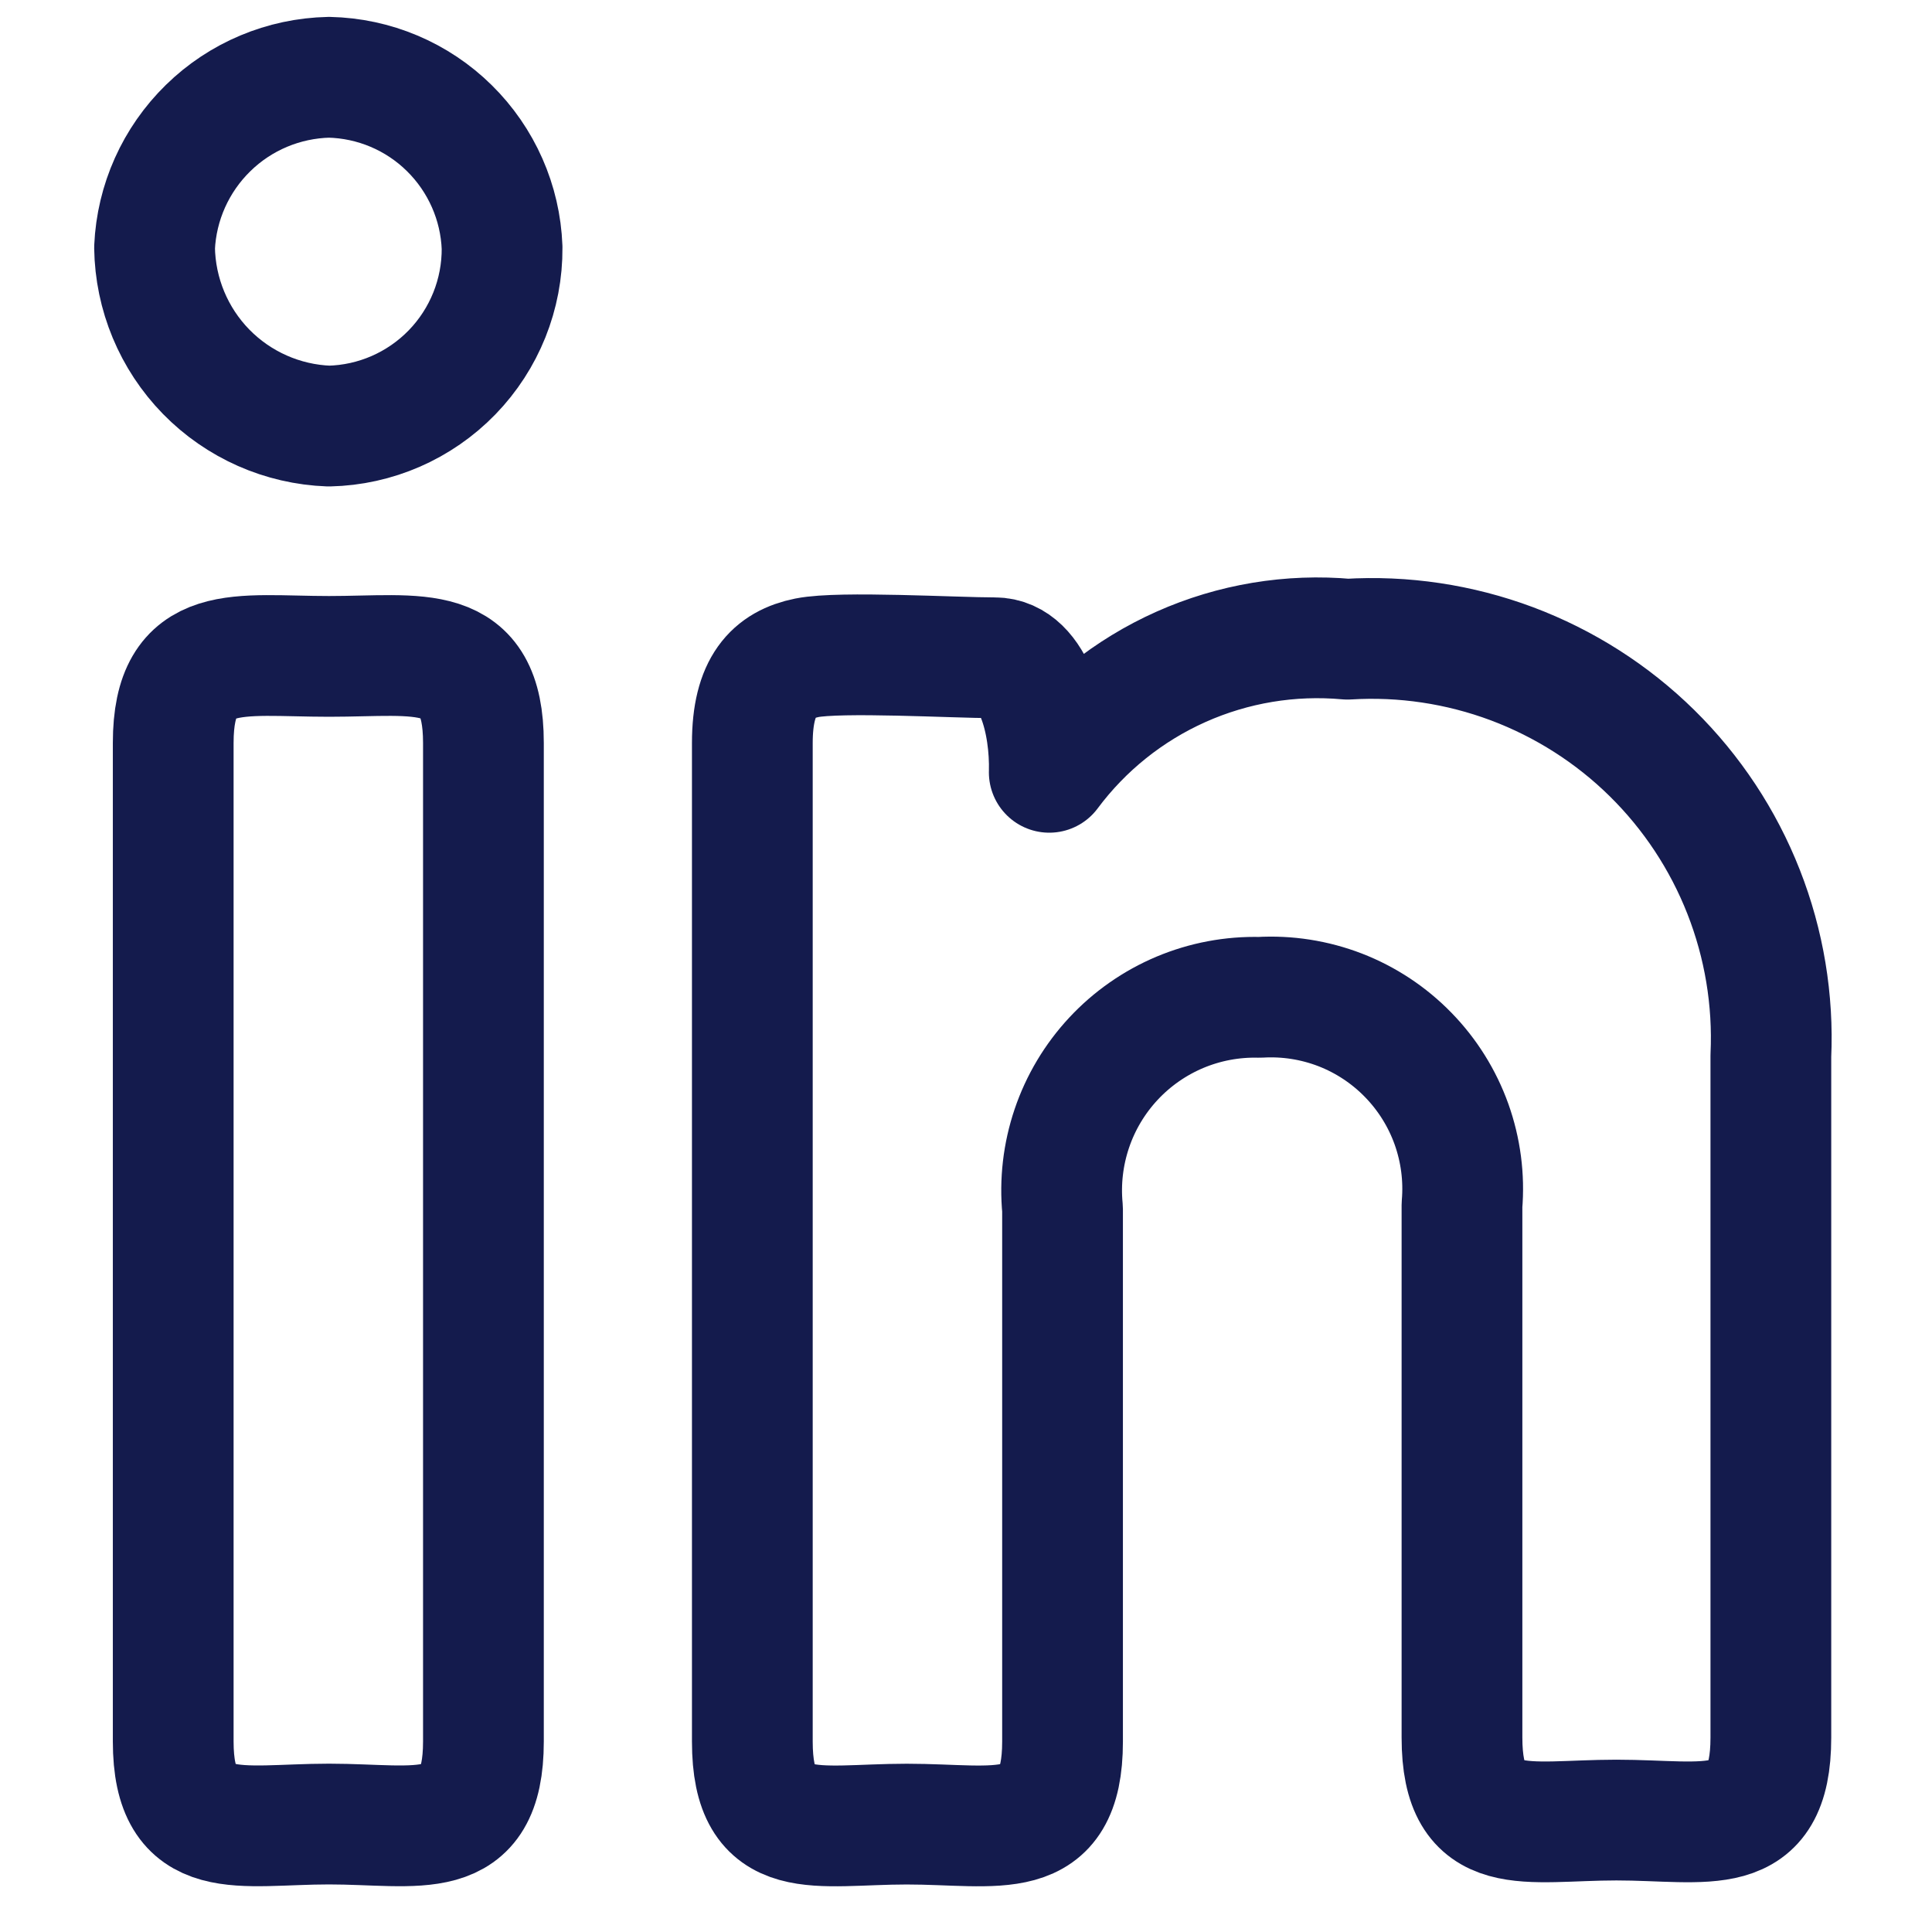 <svg width="32" height="32" viewBox="0 0 32 32" fill="none" xmlns="http://www.w3.org/2000/svg">
<path d="M8.316 4.102C8.322 4.873 8.024 5.614 7.488 6.167C6.951 6.72 6.219 7.04 5.449 7.057C4.68 7.029 3.952 6.707 3.414 6.157C2.877 5.607 2.571 4.871 2.56 4.102C2.593 3.353 2.911 2.645 3.447 2.121C3.983 1.596 4.699 1.296 5.449 1.28C6.196 1.296 6.91 1.597 7.442 2.122C7.975 2.647 8.288 3.355 8.316 4.102ZM2.869 12.306C2.869 10.608 3.949 10.872 5.449 10.872C6.948 10.872 8.007 10.608 8.007 12.306V28.844C8.007 30.564 6.926 30.212 5.449 30.212C3.971 30.212 2.869 30.564 2.869 28.844V12.306Z" stroke="#141B4D" stroke-width="2" stroke-linecap="round" stroke-linejoin="round"/>
<path d="M12.461 12.307C12.461 11.358 12.814 11.006 13.366 10.895C13.917 10.785 15.813 10.895 16.475 10.895C17.136 10.895 17.401 11.976 17.379 12.792C17.945 12.032 18.696 11.431 19.561 11.045C20.426 10.659 21.375 10.501 22.319 10.587C23.245 10.53 24.172 10.669 25.042 10.994C25.91 11.32 26.702 11.824 27.363 12.475C28.024 13.126 28.541 13.909 28.88 14.773C29.219 15.636 29.373 16.562 29.331 17.489V28.779C29.331 30.499 28.272 30.146 26.773 30.146C25.273 30.146 24.215 30.499 24.215 28.779V19.959C24.254 19.505 24.194 19.048 24.041 18.619C23.887 18.19 23.643 17.799 23.325 17.473C23.007 17.146 22.623 16.892 22.198 16.727C21.773 16.563 21.318 16.492 20.863 16.519C20.41 16.507 19.96 16.592 19.543 16.767C19.125 16.943 18.75 17.205 18.441 17.537C18.133 17.868 17.898 18.261 17.753 18.69C17.608 19.119 17.555 19.574 17.599 20.025V28.846C17.599 30.566 16.519 30.213 15.019 30.213C13.52 30.213 12.461 30.566 12.461 28.846V12.307Z" stroke="#141B4D" stroke-width="2" stroke-linecap="round" stroke-linejoin="round"/>
</svg>
